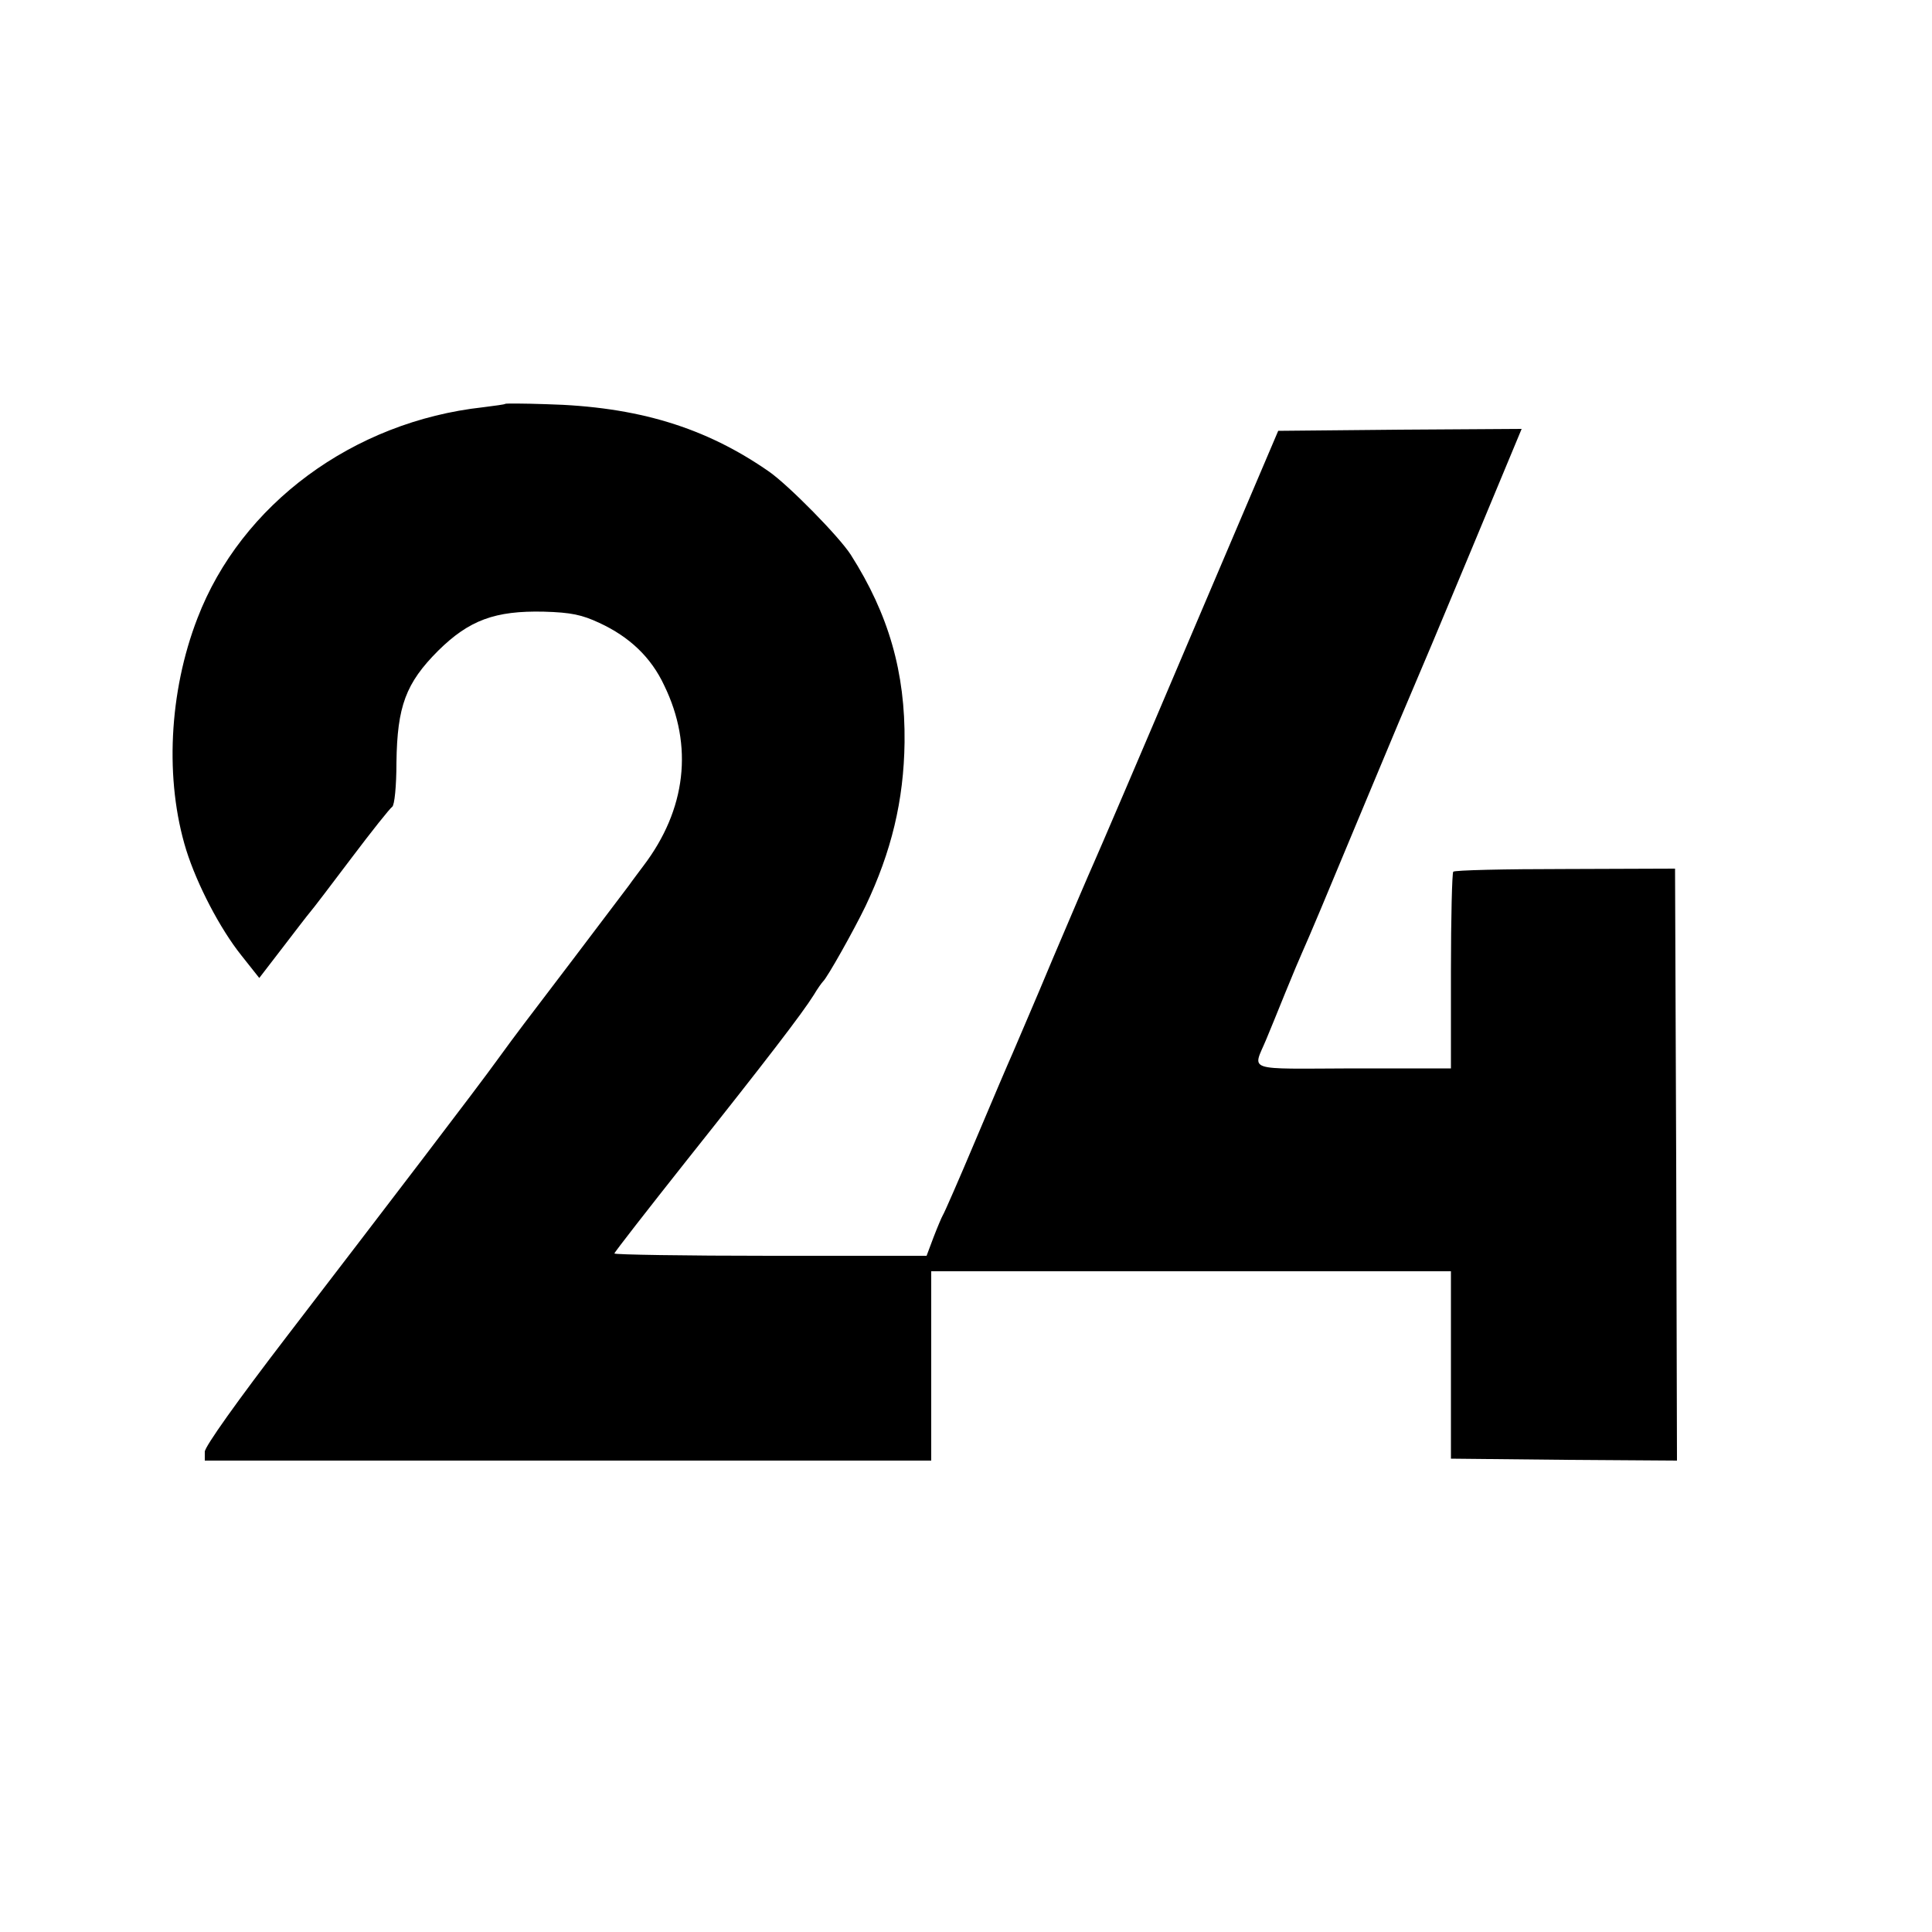 <?xml version="1.0" standalone="no"?>
<!DOCTYPE svg PUBLIC "-//W3C//DTD SVG 20010904//EN"
 "http://www.w3.org/TR/2001/REC-SVG-20010904/DTD/svg10.dtd">
<svg version="1.0" xmlns="http://www.w3.org/2000/svg"
 width="500pt" height="500pt" viewBox="0 0 500 500"
 preserveAspectRatio="xMidYMid meet">
<g transform="translate(0,500) scale(0.1,-0.1)"
fill="#000000" stroke="none">
<path d="M1308 3955 c-2 -2 -28 -5 -58 -9 -336 -37 -626 -251 -739 -546 -74
-191 -85 -419 -29 -600 28 -89 87 -203 143 -273 l46 -58 60 78 c33 43 65 85
72 93 7 8 55 71 107 140 52 69 99 128 105 132 6 4 11 54 11 115 2 145 24 205
108 289 80 79 147 104 274 101 70 -2 98 -8 143 -29 78 -36 134 -89 168 -162
76 -156 57 -321 -54 -467 -11 -15 -28 -37 -37 -50 -10 -13 -74 -98 -143 -189
-136 -179 -142 -186 -198 -263 -51 -71 -282 -373 -542 -712 -132 -172 -215
-289 -215 -302 l0 -23 940 0 940 0 0 245 0 245 673 0 672 0 0 -242 0 -243 293
-3 292 -2 -2 766 -3 766 -284 -1 c-156 0 -287 -3 -290 -7 -3 -3 -6 -119 -6
-257 l0 -252 -253 0 c-284 -1 -260 -9 -225 75 8 19 30 73 49 120 19 47 39 94
44 105 20 45 53 123 164 390 64 154 121 289 126 300 5 11 70 165 144 343 l134
322 -315 -2 -315 -3 -230 -540 c-126 -297 -238 -558 -248 -580 -10 -22 -57
-132 -105 -245 -47 -113 -95 -223 -104 -245 -10 -22 -53 -123 -96 -225 -43
-102 -81 -189 -85 -195 -3 -5 -14 -31 -24 -57 l-18 -48 -404 0 c-222 0 -404 3
-404 6 0 3 85 112 188 242 202 254 298 379 328 427 10 17 21 32 24 35 11 10
79 131 110 195 67 141 99 273 101 424 2 181 -41 331 -139 485 -30 47 -160 179
-211 215 -165 115 -341 169 -578 175 -57 2 -104 2 -105 1z"/>
</g>
</svg>

